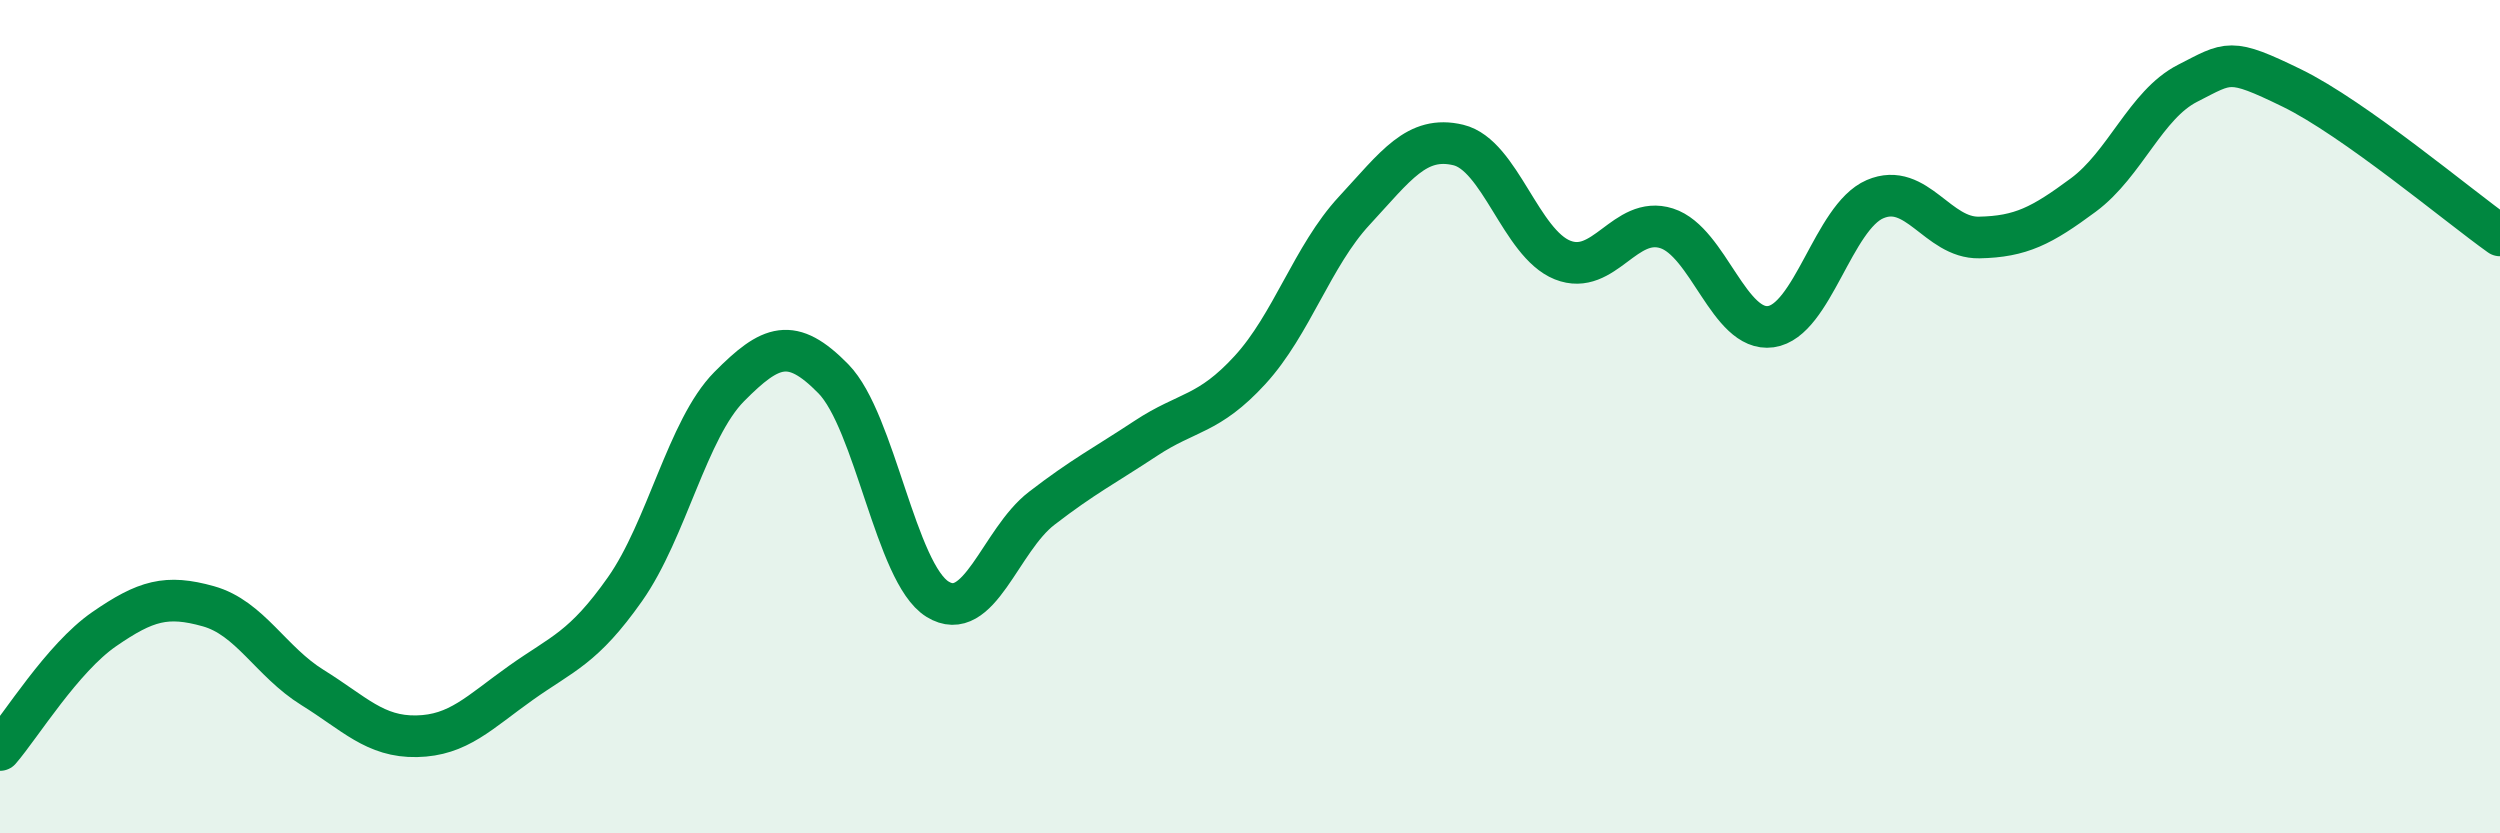 
    <svg width="60" height="20" viewBox="0 0 60 20" xmlns="http://www.w3.org/2000/svg">
      <path
        d="M 0,18 C 0.5,17.42 1.5,15.79 2.5,15.1 C 3.5,14.41 4,14.27 5,14.55 C 6,14.83 6.5,15.88 7.5,16.5 C 8.5,17.12 9,17.69 10,17.67 C 11,17.65 11.5,17.1 12.5,16.39 C 13.5,15.68 14,15.56 15,14.14 C 16,12.72 16.5,10.29 17.5,9.28 C 18.5,8.27 19,8.07 20,9.09 C 21,10.11 21.5,13.76 22.5,14.38 C 23.5,15 24,12.97 25,12.2 C 26,11.43 26.5,11.18 27.5,10.52 C 28.5,9.86 29,9.97 30,8.88 C 31,7.79 31.5,6.14 32.5,5.06 C 33.5,3.98 34,3.24 35,3.48 C 36,3.72 36.5,5.84 37.5,6.24 C 38.5,6.64 39,5.16 40,5.48 C 41,5.8 41.5,7.98 42.5,7.84 C 43.5,7.7 44,5.21 45,4.78 C 46,4.35 46.5,5.72 47.5,5.7 C 48.5,5.68 49,5.42 50,4.68 C 51,3.94 51.5,2.51 52.5,2 C 53.5,1.49 53.5,1.38 55,2.11 C 56.5,2.84 59,4.94 60,5.65L60 20L0 20Z"
        fill="#008740"
        opacity="0.1"
        stroke-linecap="round"
        stroke-linejoin="round"
      />
      <path
        d="M 0,18 C 0.5,17.42 1.5,15.79 2.5,15.1 C 3.5,14.41 4,14.27 5,14.55 C 6,14.83 6.5,15.88 7.5,16.5 C 8.5,17.12 9,17.69 10,17.67 C 11,17.65 11.5,17.1 12.5,16.39 C 13.5,15.68 14,15.56 15,14.14 C 16,12.72 16.5,10.29 17.5,9.28 C 18.5,8.27 19,8.07 20,9.09 C 21,10.11 21.5,13.76 22.5,14.38 C 23.5,15 24,12.97 25,12.2 C 26,11.43 26.5,11.18 27.5,10.52 C 28.5,9.86 29,9.97 30,8.88 C 31,7.79 31.5,6.14 32.5,5.06 C 33.5,3.98 34,3.24 35,3.48 C 36,3.72 36.5,5.84 37.5,6.24 C 38.5,6.64 39,5.16 40,5.48 C 41,5.8 41.5,7.98 42.5,7.84 C 43.5,7.7 44,5.21 45,4.78 C 46,4.35 46.5,5.72 47.5,5.7 C 48.5,5.68 49,5.42 50,4.68 C 51,3.94 51.5,2.51 52.5,2 C 53.5,1.49 53.5,1.38 55,2.11 C 56.5,2.84 59,4.94 60,5.65"
        stroke="#008740"
        stroke-width="1"
        fill="none"
        stroke-linecap="round"
        stroke-linejoin="round"
      />
    </svg>
  